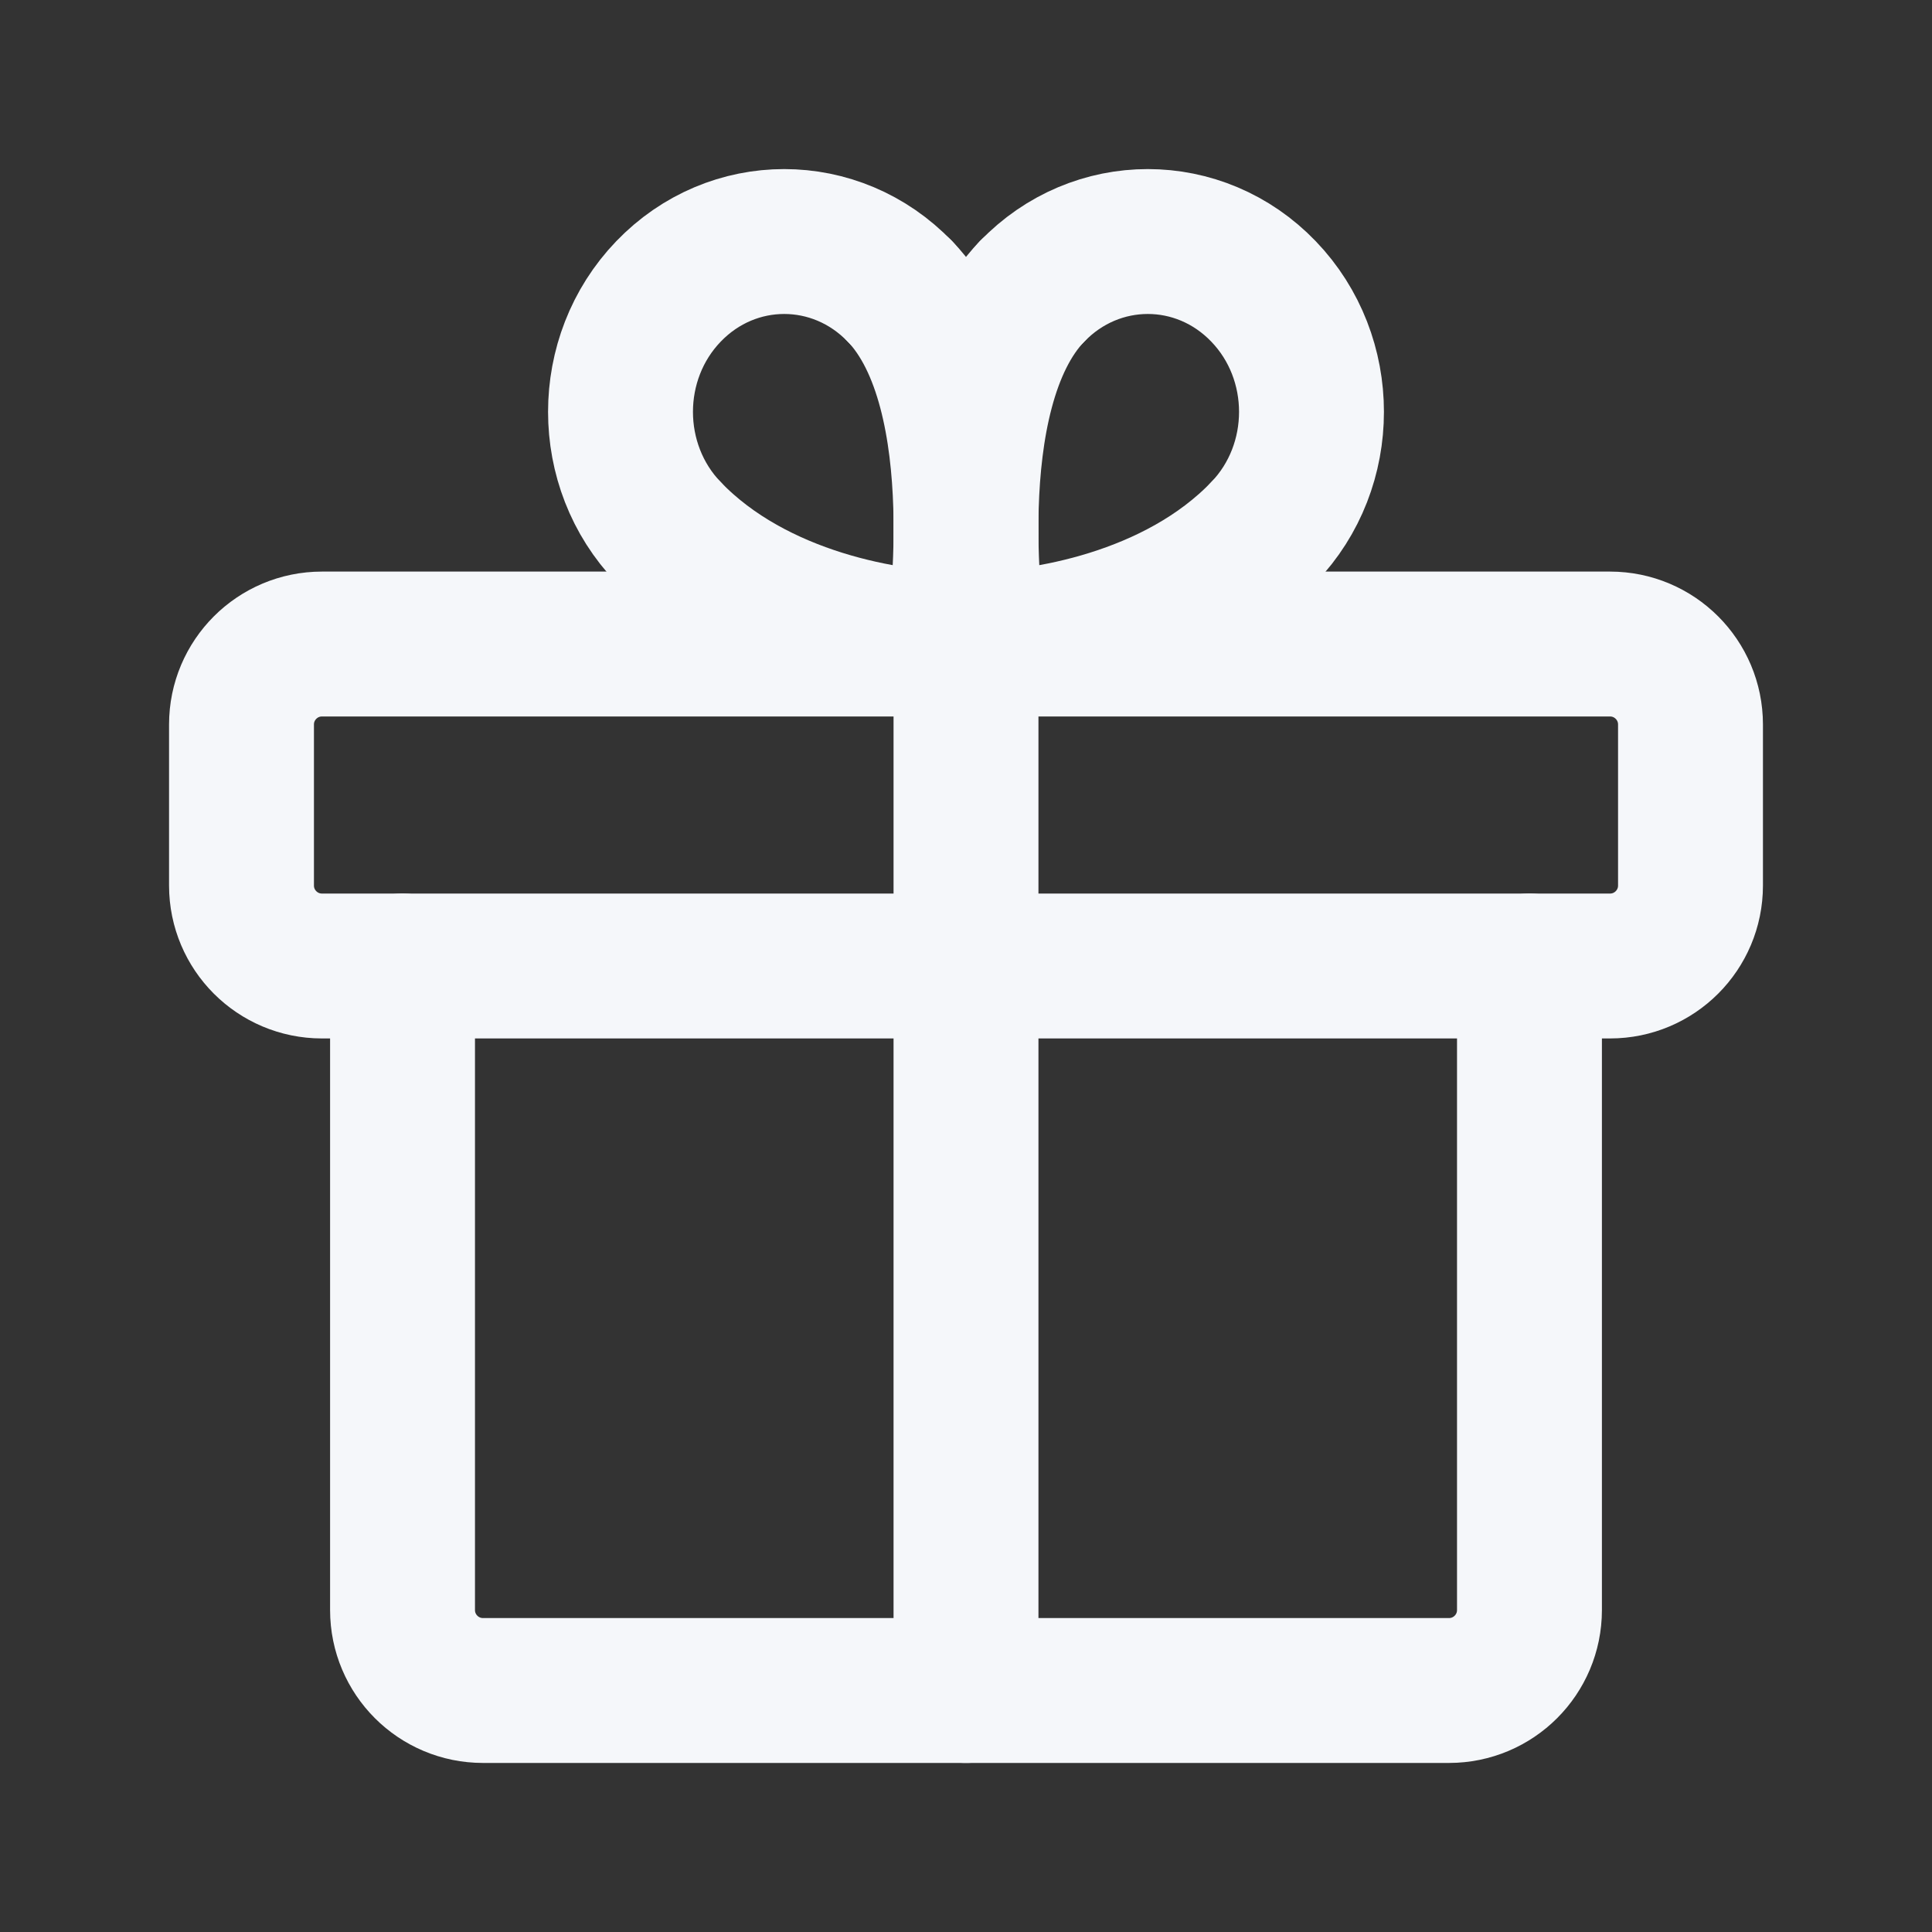 <?xml version="1.0" encoding="UTF-8"?> <svg xmlns="http://www.w3.org/2000/svg" width="20" height="20" viewBox="0 0 20 20" fill="none"><rect x="0" y="0" width="20" height="20" fill="#333333" stroke="none"/><path fill-rule="evenodd" clip-rule="evenodd" d="M16.667 6.667H3.333C2.873 6.667 2.5 7.04 2.5 7.5V9.167C2.5 9.627 2.873 10 3.333 10H16.667C17.127 10 17.5 9.627 17.5 9.167V7.5C17.5 7.04 17.127 6.667 16.667 6.667Z" stroke="#F5F7FA" stroke-width="1.5" stroke-linecap="round" stroke-linejoin="round"></path><path d="M10 17.5V6.667" stroke="#F5F7FA" stroke-width="1.5" stroke-linecap="round" stroke-linejoin="round"></path><path d="M13.08 5.51C12.182 6.445 10.768 6.667 10.082 6.667" stroke="#F5F7FA" stroke-width="1.5" stroke-linecap="round" stroke-linejoin="round"></path><path d="M10.082 6.667C10.082 6.667 9.671 4.07 10.683 3.017" stroke="#F5F7FA" stroke-width="1.5" stroke-linecap="round" stroke-linejoin="round"></path><path d="M13.08 5.51C13.742 4.822 13.742 3.705 13.08 3.017C12.418 2.328 11.346 2.328 10.684 3.017" stroke="#F5F7FA" stroke-width="1.5" stroke-linecap="round" stroke-linejoin="round"></path><path d="M6.92 5.51C7.818 6.445 9.233 6.667 9.918 6.667" stroke="#F5F7FA" stroke-width="1.5" stroke-linecap="round" stroke-linejoin="round"></path><path d="M9.918 6.667C9.918 6.667 10.329 4.07 9.317 3.017" stroke="#F5F7FA" stroke-width="1.5" stroke-linecap="round" stroke-linejoin="round"></path><path d="M6.92 5.51C6.258 4.822 6.258 3.705 6.92 3.017C7.582 2.328 8.654 2.328 9.316 3.017" stroke="#F5F7FA" stroke-width="1.5" stroke-linecap="round" stroke-linejoin="round"></path><path d="M15.833 10V16.667C15.833 17.127 15.46 17.5 15 17.5H5C4.54 17.5 4.167 17.127 4.167 16.667V10" stroke="#F5F7FA" stroke-width="1.5" stroke-linecap="round" stroke-linejoin="round"></path></svg> 
